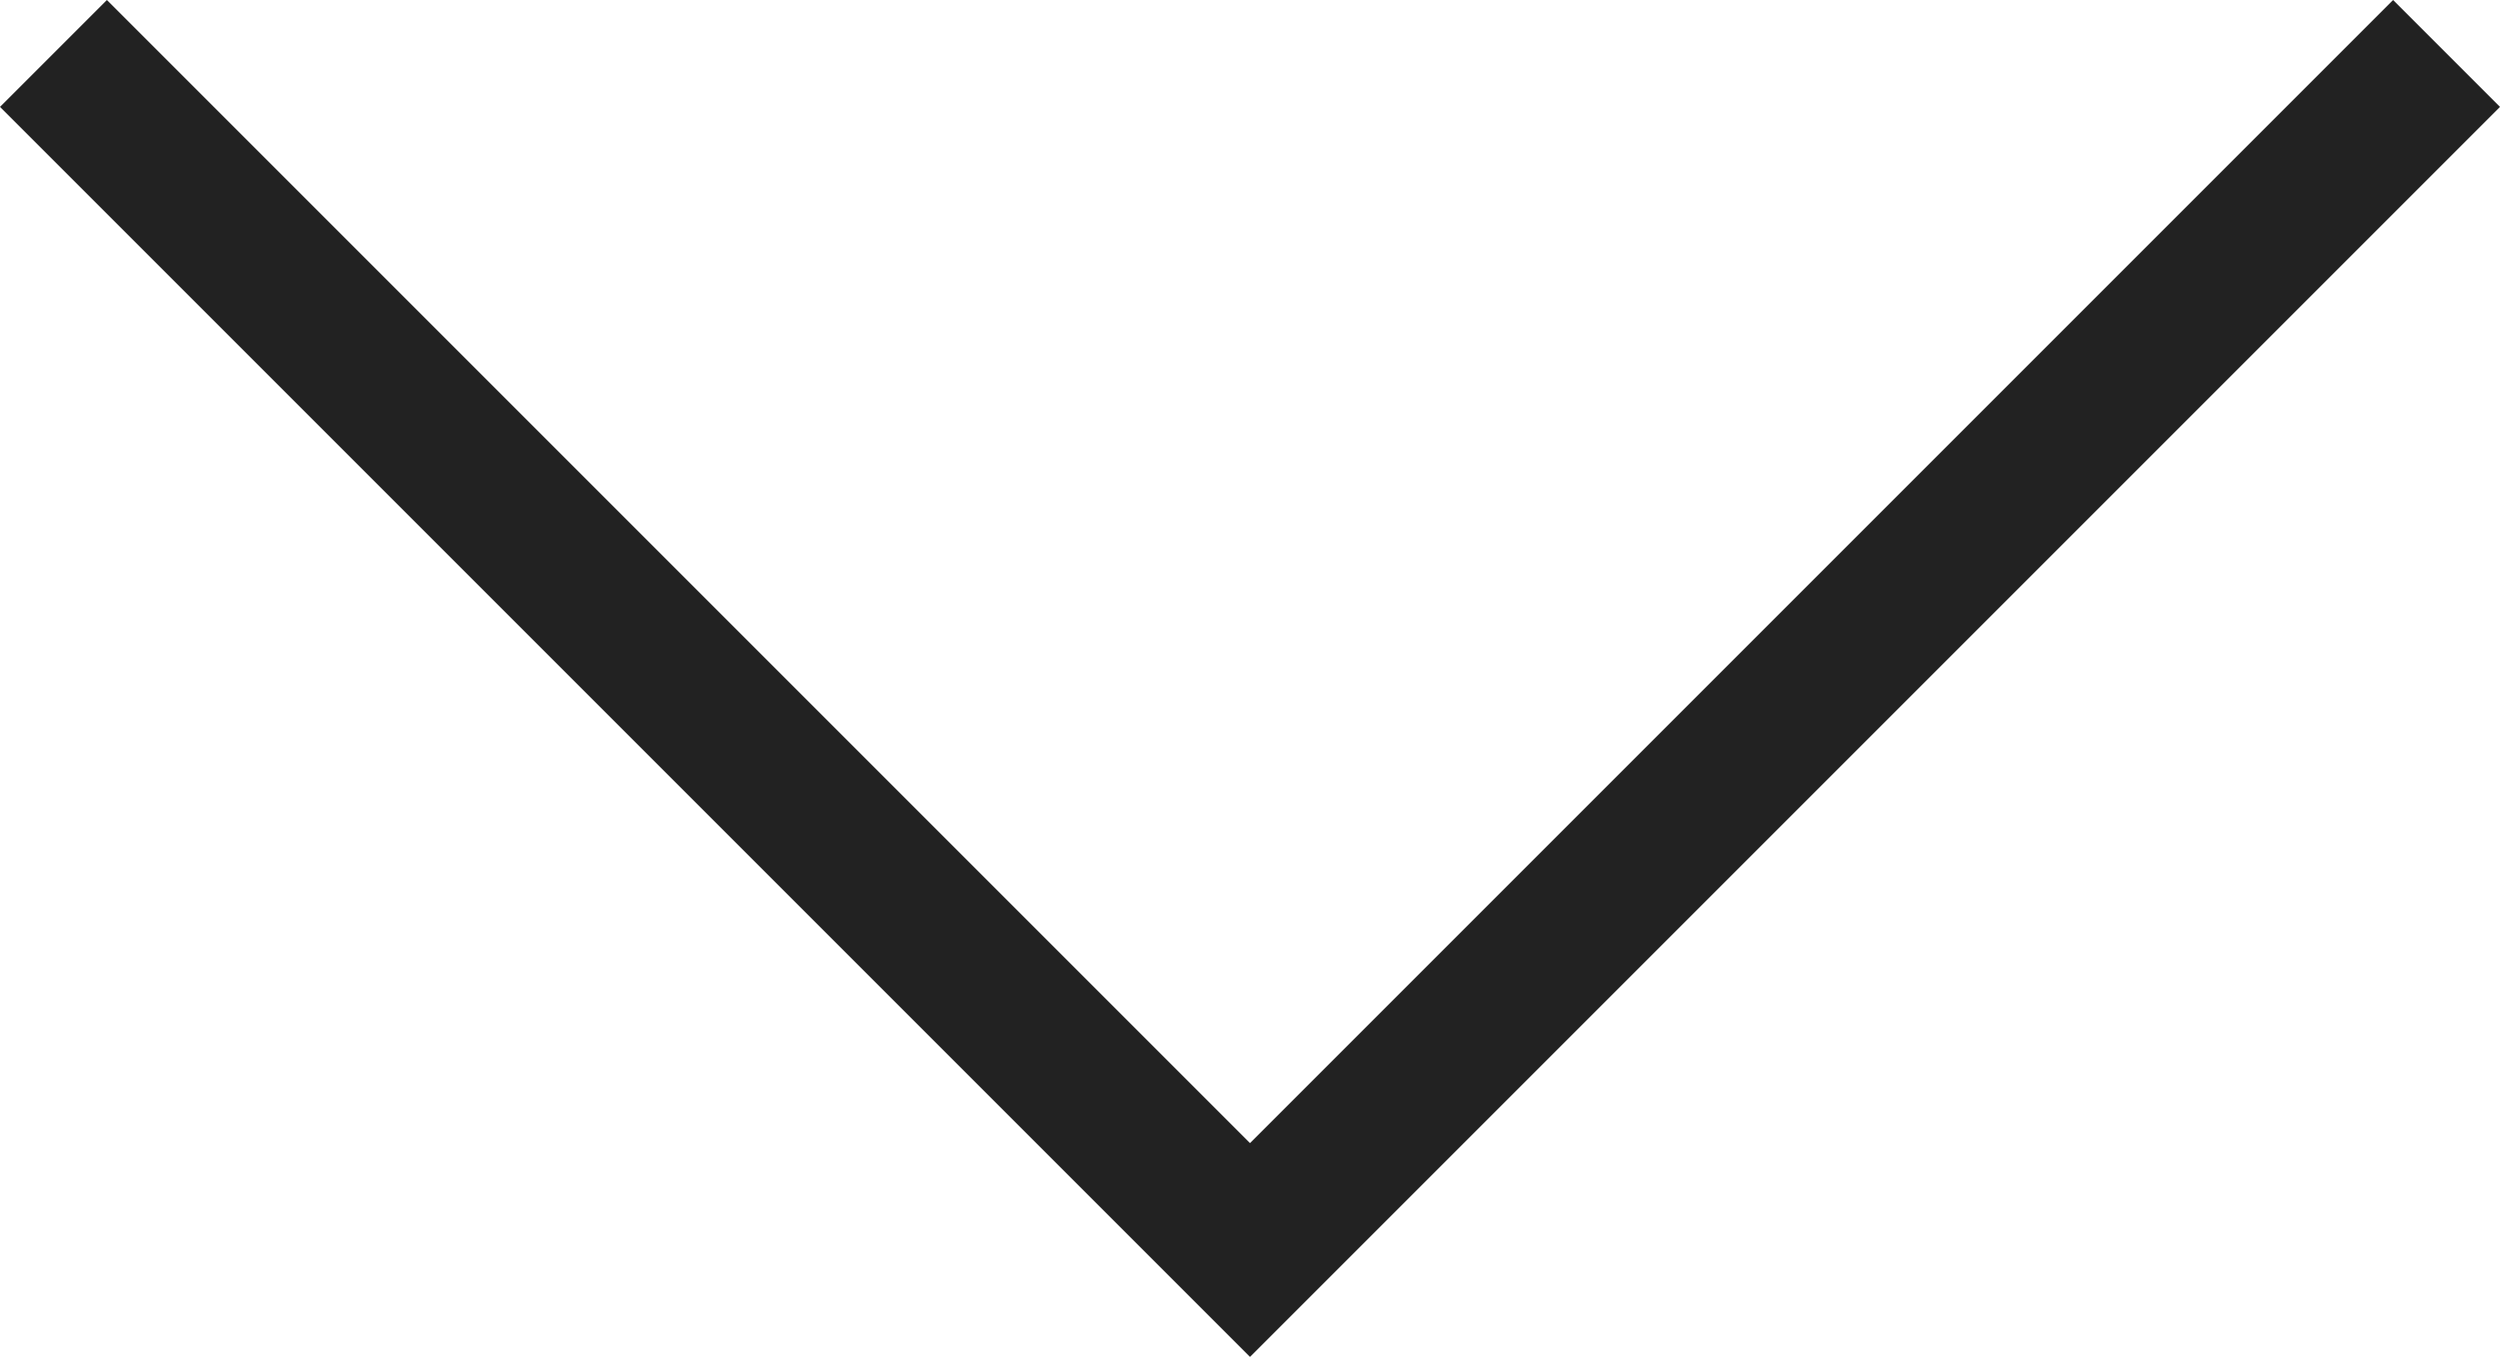 <svg xmlns="http://www.w3.org/2000/svg" width="33.07" height="17.949" viewBox="0 0 33.07 17.949">
  <path id="パス_168" data-name="パス 168" d="M289.388,1791.242l-16.535-16.535,1.414-1.414,15.121,15.121,15.121-15.121,1.414,1.414Z" transform="translate(-272.853 -1773.293)" fill="#222"/>
</svg>
